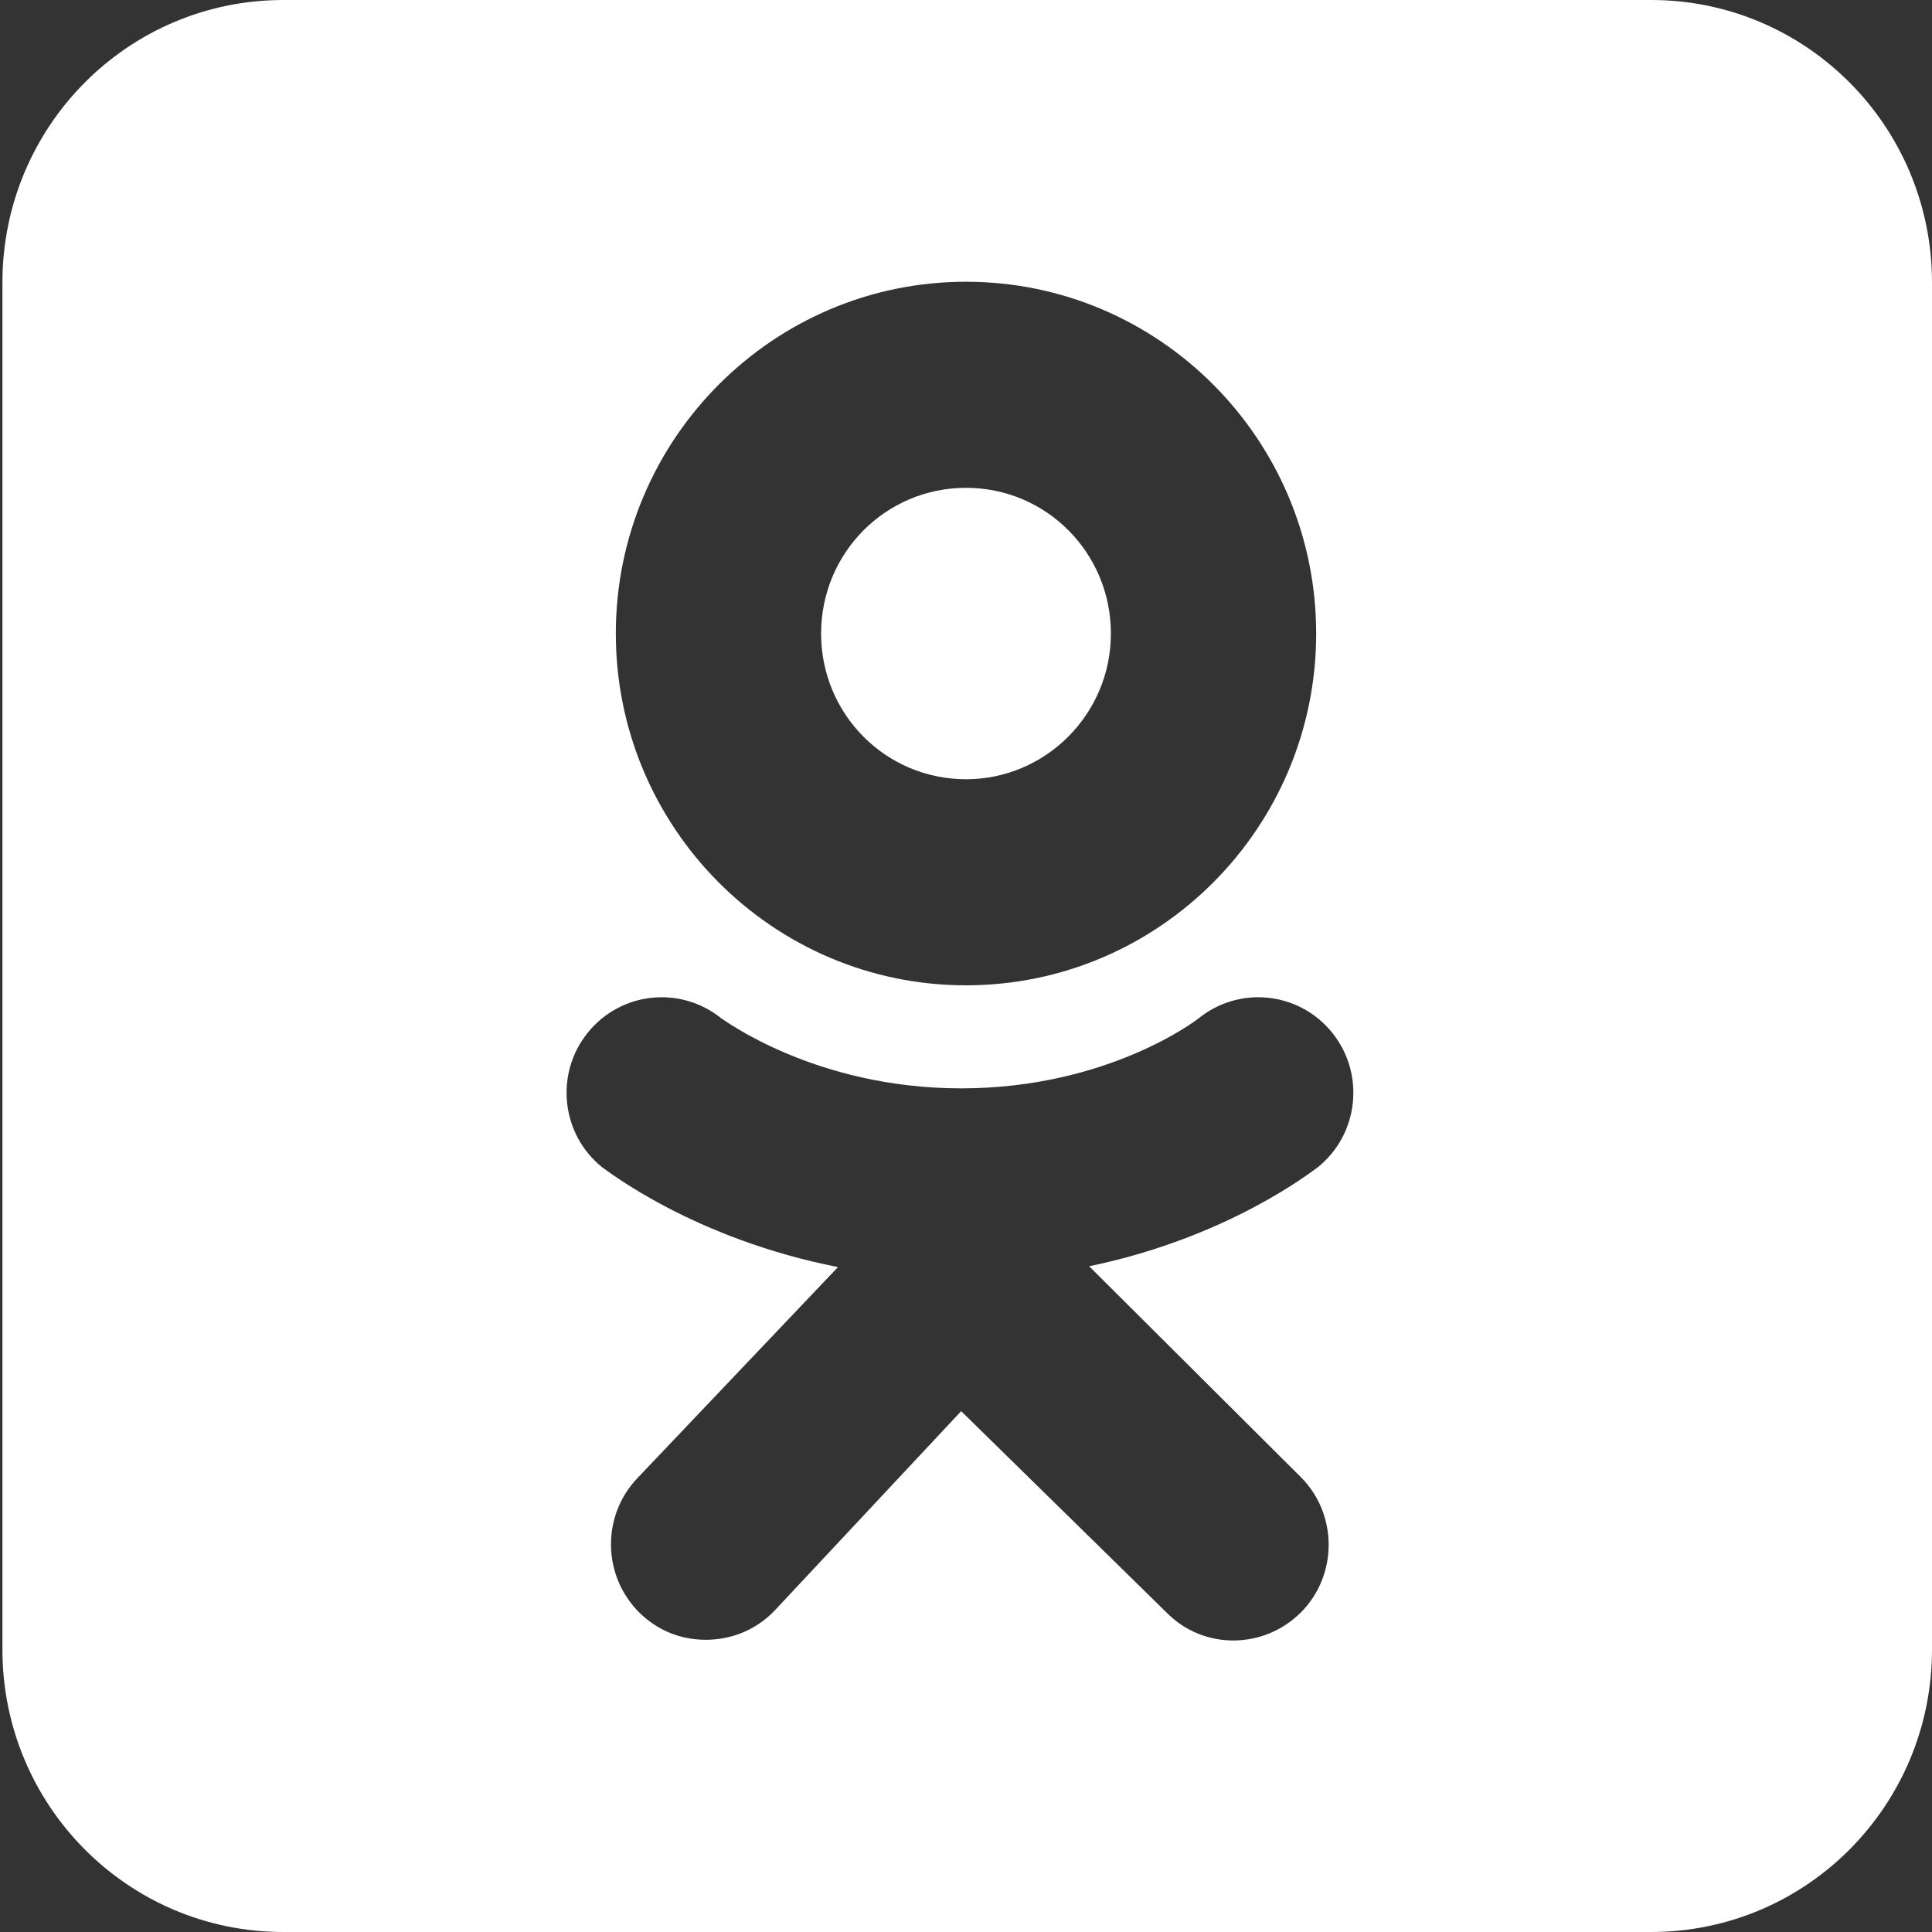 <?xml version="1.0" encoding="UTF-8"?>
<svg id="_Слой_1" data-name="Слой_1" xmlns="http://www.w3.org/2000/svg" version="1.1" viewBox="0 0 24 24">
  <rect x="0" y="0" width="24" height="24" fill="#333333" stroke="none"/>
  <!-- Generator: Adobe Illustrator 29.5.0, SVG Export Plug-In . SVG Version: 2.1.0 Build 137)  -->
  <defs>
    <style>
      .st0 {
        fill: #fff;
      }
    </style>
  </defs>
  <path class="st0" d="M12,9.68c.99,0,1.8-.81,1.8-1.81s-.8-1.81-1.8-1.81-1.8.81-1.8,1.81.8,1.81,1.8,1.81Z"/>
  <path class="st0" d="M20.51,0H3.52C1.59,0,.03,1.57.03,3.51v16.98c0,1.94,1.56,3.51,3.49,3.51h16.99c1.93,0,3.49-1.57,3.49-3.51V3.51c0-1.94-1.56-3.51-3.49-3.51ZM12,3.5c2.4,0,4.35,1.96,4.35,4.37s-1.95,4.37-4.35,4.37-4.35-1.96-4.35-4.37,1.95-4.37,4.35-4.37ZM16.16,18.35c.46.46.46,1.22,0,1.68-.46.46-1.21.47-1.67,0l-2.55-2.5-2.32,2.48c-.23.24-.54.36-.85.36s-.59-.11-.82-.33c-.47-.46-.48-1.21-.03-1.68l2.49-2.62c-1.79-.35-2.87-1.2-2.93-1.24-.51-.41-.59-1.16-.18-1.67.41-.51,1.15-.59,1.66-.18.01,0,1.15.87,2.98.87,1.83,0,2.94-.86,2.95-.87.51-.41,1.25-.33,1.66.18s.33,1.26-.18,1.67c-.06.04-1.1.87-2.84,1.23l2.63,2.62Z"/>
</svg>